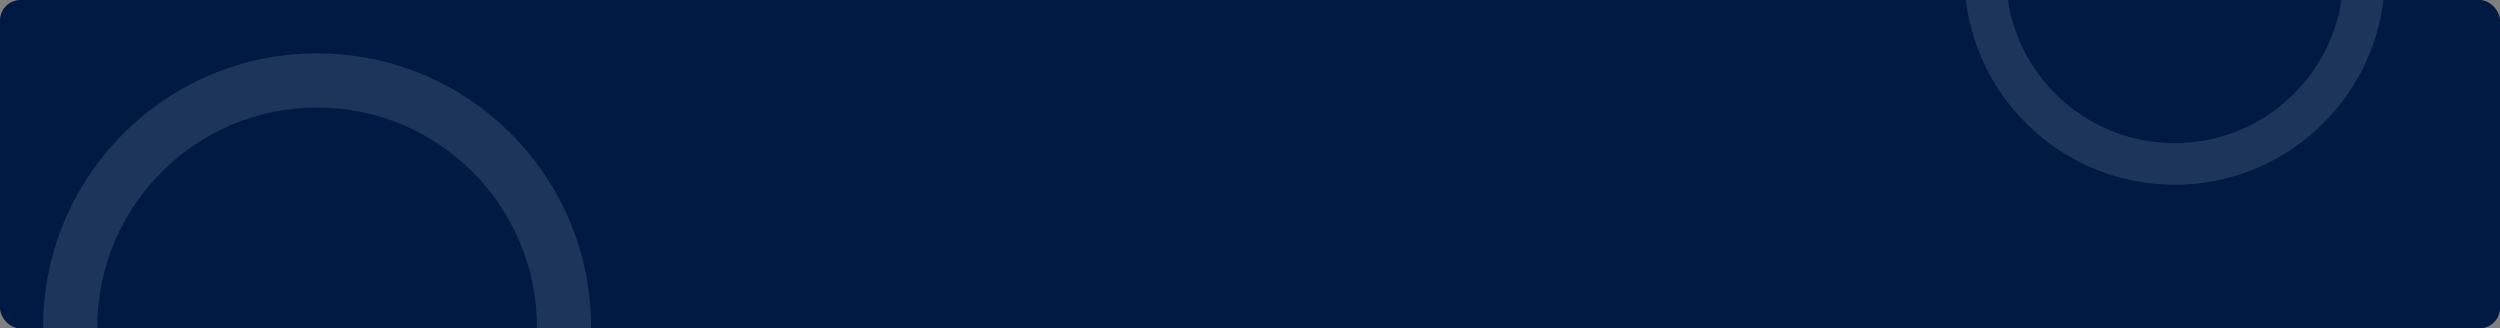 <svg width="1218" height="160" viewBox="0 0 1218 160" fill="none" xmlns="http://www.w3.org/2000/svg">
<rect x="0" y="0" width="1218" height="160" fill="#808080" stroke="none"/>
<rect width="1218" height="160" rx="10" fill="#011A43"/>
<path fill-rule="evenodd" clip-rule="evenodd" d="M287.999 160C288 159.833 288 159.667 288 159.5C288 85.77 228.23 26 154.5 26C80.77 26 21 85.77 21 159.5C21 159.667 21 159.833 21.001 160H47.395C47.394 159.833 47.394 159.667 47.394 159.5C47.394 100.347 95.347 52.394 154.5 52.394C213.653 52.394 261.606 100.347 261.606 159.5C261.606 159.667 261.606 159.833 261.605 160H287.999Z" fill="#E2EBFF" fill-opacity="0.13"/>
<path fill-rule="evenodd" clip-rule="evenodd" d="M1161.25 0C1155.08 50.713 1111.88 90 1059.5 90C1007.12 90 963.92 50.713 957.754 0H978.209C984.23 39.485 1018.33 69.735 1059.5 69.735C1100.67 69.735 1134.77 39.485 1140.79 0H1161.25Z" fill="#E2EBFF" fill-opacity="0.13"/>
</svg>
